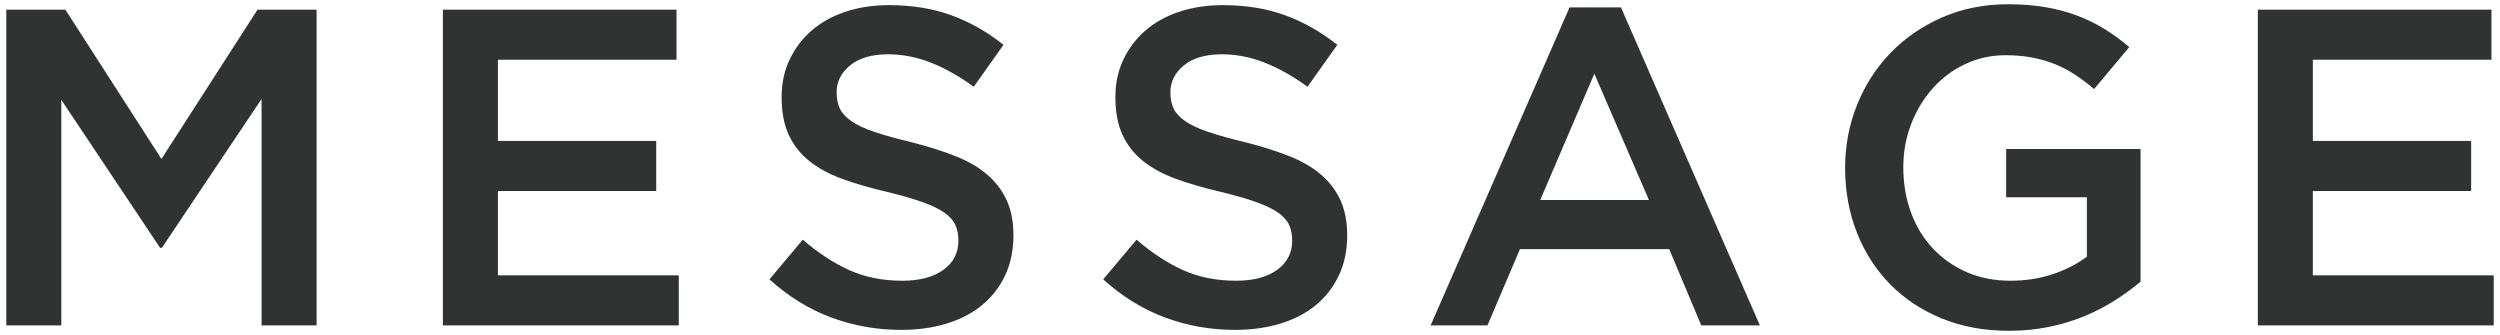 <svg xmlns="http://www.w3.org/2000/svg" width="388" height="52" viewBox="0 0 388 52"><path d="M25.126 38.46h-.28l-15.33-22.96v35h-8.54v-49h9.17l14.91 23.17 14.91-23.17h9.17v49h-8.54v-35.14l-15.47 23.1zm79.87-29.19h-27.72v12.6h24.57v7.771h-24.57v13.09h28.07v7.77h-36.61v-49h36.26v7.769zm25.34 7.56c.327.7.923 1.354 1.79 1.96.865.607 2.059 1.167 3.579 1.68 1.521.514 3.451 1.05 5.791 1.61 2.572.654 4.854 1.377 6.842 2.17 1.988.794 3.637 1.763 4.947 2.905 1.31 1.144 2.304 2.474 2.982 3.99s1.019 3.302 1.019 5.354c0 2.334-.429 4.41-1.285 6.23s-2.049 3.359-3.576 4.619-3.362 2.218-5.505 2.871c-2.144.652-4.499.979-7.064.979-3.78 0-7.397-.642-10.85-1.925-3.454-1.283-6.65-3.256-9.59-5.916l5.18-6.159c2.38 2.054 4.783 3.629 7.21 4.726 2.426 1.096 5.18 1.645 8.26 1.645 2.66 0 4.771-.561 6.335-1.68 1.563-1.121 2.345-2.637 2.345-4.551 0-.886-.152-1.68-.456-2.38-.304-.7-.866-1.341-1.685-1.925-.819-.583-1.942-1.131-3.369-1.645-1.427-.514-3.287-1.051-5.579-1.61-2.621-.606-4.948-1.283-6.983-2.03-2.035-.746-3.743-1.68-5.123-2.8s-2.434-2.473-3.159-4.06c-.725-1.586-1.087-3.523-1.087-5.81 0-2.146.416-4.095 1.249-5.845s1.979-3.255 3.437-4.515c1.458-1.26 3.211-2.228 5.261-2.905 2.049-.676 4.287-1.015 6.713-1.015 3.593 0 6.825.525 9.695 1.575 2.87 1.05 5.565 2.579 8.085 4.584l-4.62 6.51c-2.24-1.633-4.457-2.881-6.65-3.745-2.194-.863-4.41-1.295-6.65-1.295-2.52 0-4.48.572-5.88 1.715s-2.1 2.532-2.1 4.165c0 .983.163 1.823.491 2.523zm51.8 0c.327.7.923 1.354 1.79 1.96.865.607 2.059 1.167 3.579 1.68 1.521.514 3.451 1.05 5.791 1.61 2.572.654 4.854 1.377 6.843 2.17 1.988.794 3.637 1.763 4.947 2.905 1.31 1.144 2.304 2.474 2.982 3.99.678 1.517 1.018 3.302 1.018 5.354 0 2.334-.428 4.41-1.285 6.23-.855 1.82-2.049 3.359-3.575 4.619s-3.362 2.218-5.505 2.871c-2.144.652-4.499.979-7.064.979-3.78 0-7.397-.642-10.85-1.925-3.454-1.283-6.65-3.256-9.59-5.916l5.18-6.159c2.38 2.054 4.783 3.629 7.21 4.726 2.426 1.096 5.18 1.645 8.26 1.645 2.66 0 4.771-.561 6.335-1.68 1.562-1.121 2.346-2.637 2.346-4.551 0-.886-.152-1.68-.457-2.38-.304-.7-.865-1.341-1.684-1.925-.82-.583-1.943-1.131-3.369-1.645-1.427-.514-3.287-1.051-5.579-1.61-2.621-.606-4.948-1.283-6.983-2.03-2.035-.746-3.743-1.68-5.123-2.8s-2.434-2.473-3.159-4.06c-.725-1.586-1.087-3.523-1.087-5.81 0-2.146.416-4.095 1.249-5.845s1.979-3.255 3.437-4.515c1.458-1.26 3.211-2.228 5.261-2.905 2.049-.676 4.287-1.015 6.713-1.015 3.593 0 6.826.525 9.695 1.575 2.87 1.05 5.565 2.579 8.086 4.584l-4.621 6.51c-2.24-1.633-4.457-2.881-6.649-3.745-2.194-.863-4.41-1.295-6.65-1.295-2.52 0-4.48.572-5.88 1.715s-2.1 2.532-2.1 4.165c-.003.983.16 1.823.488 2.523zm91 33.67h-9.101l-4.97-11.83h-23.17l-5.041 11.83h-8.819l21.56-49.35h7.98l21.561 49.35zm-25.692-39.06l-8.399 19.6h16.87l-8.471-19.6zm80.745 35.21c-1.47.934-3.058 1.75-4.761 2.449-1.703.701-3.534 1.25-5.494 1.646s-4.014.595-6.16.595c-3.827 0-7.305-.642-10.43-1.924-3.127-1.283-5.799-3.057-8.016-5.321-2.217-2.263-3.932-4.935-5.145-8.015-1.215-3.08-1.82-6.416-1.82-10.01 0-3.453.618-6.72 1.855-9.8 1.235-3.08 2.975-5.775 5.215-8.085 2.24-2.31 4.91-4.141 8.015-5.495 3.103-1.353 6.498-2.03 10.185-2.03 2.146 0 4.096.152 5.846.455 1.75.304 3.371.735 4.865 1.295 1.492.56 2.904 1.249 4.234 2.065 1.33.817 2.625 1.762 3.885 2.835l-5.459 6.51c-.935-.793-1.891-1.516-2.871-2.17-.979-.653-2.006-1.201-3.08-1.645-1.073-.443-2.252-.793-3.534-1.05-1.284-.256-2.695-.385-4.235-.385-2.24 0-4.329.456-6.265 1.368-1.937.912-3.617 2.163-5.04 3.752-1.424 1.59-2.544 3.437-3.36 5.541-.817 2.104-1.225 4.349-1.225 6.733 0 2.525.396 4.864 1.19 7.014.793 2.151 1.924 4.01 3.395 5.575 1.47 1.566 3.22 2.795 5.25 3.684 2.029.888 4.305 1.332 6.824 1.332 2.334 0 4.516-.34 6.546-1.021s3.79-1.583 5.284-2.71v-9.22h-12.529v-7.49h20.859v20.58c-1.212 1.029-2.554 2.009-4.024 2.942zm58.486-37.38h-27.721v12.6h24.57v7.771h-24.57v13.09h28.07v7.77h-36.61v-49h36.261v7.769z" fill="#313232"/></svg>